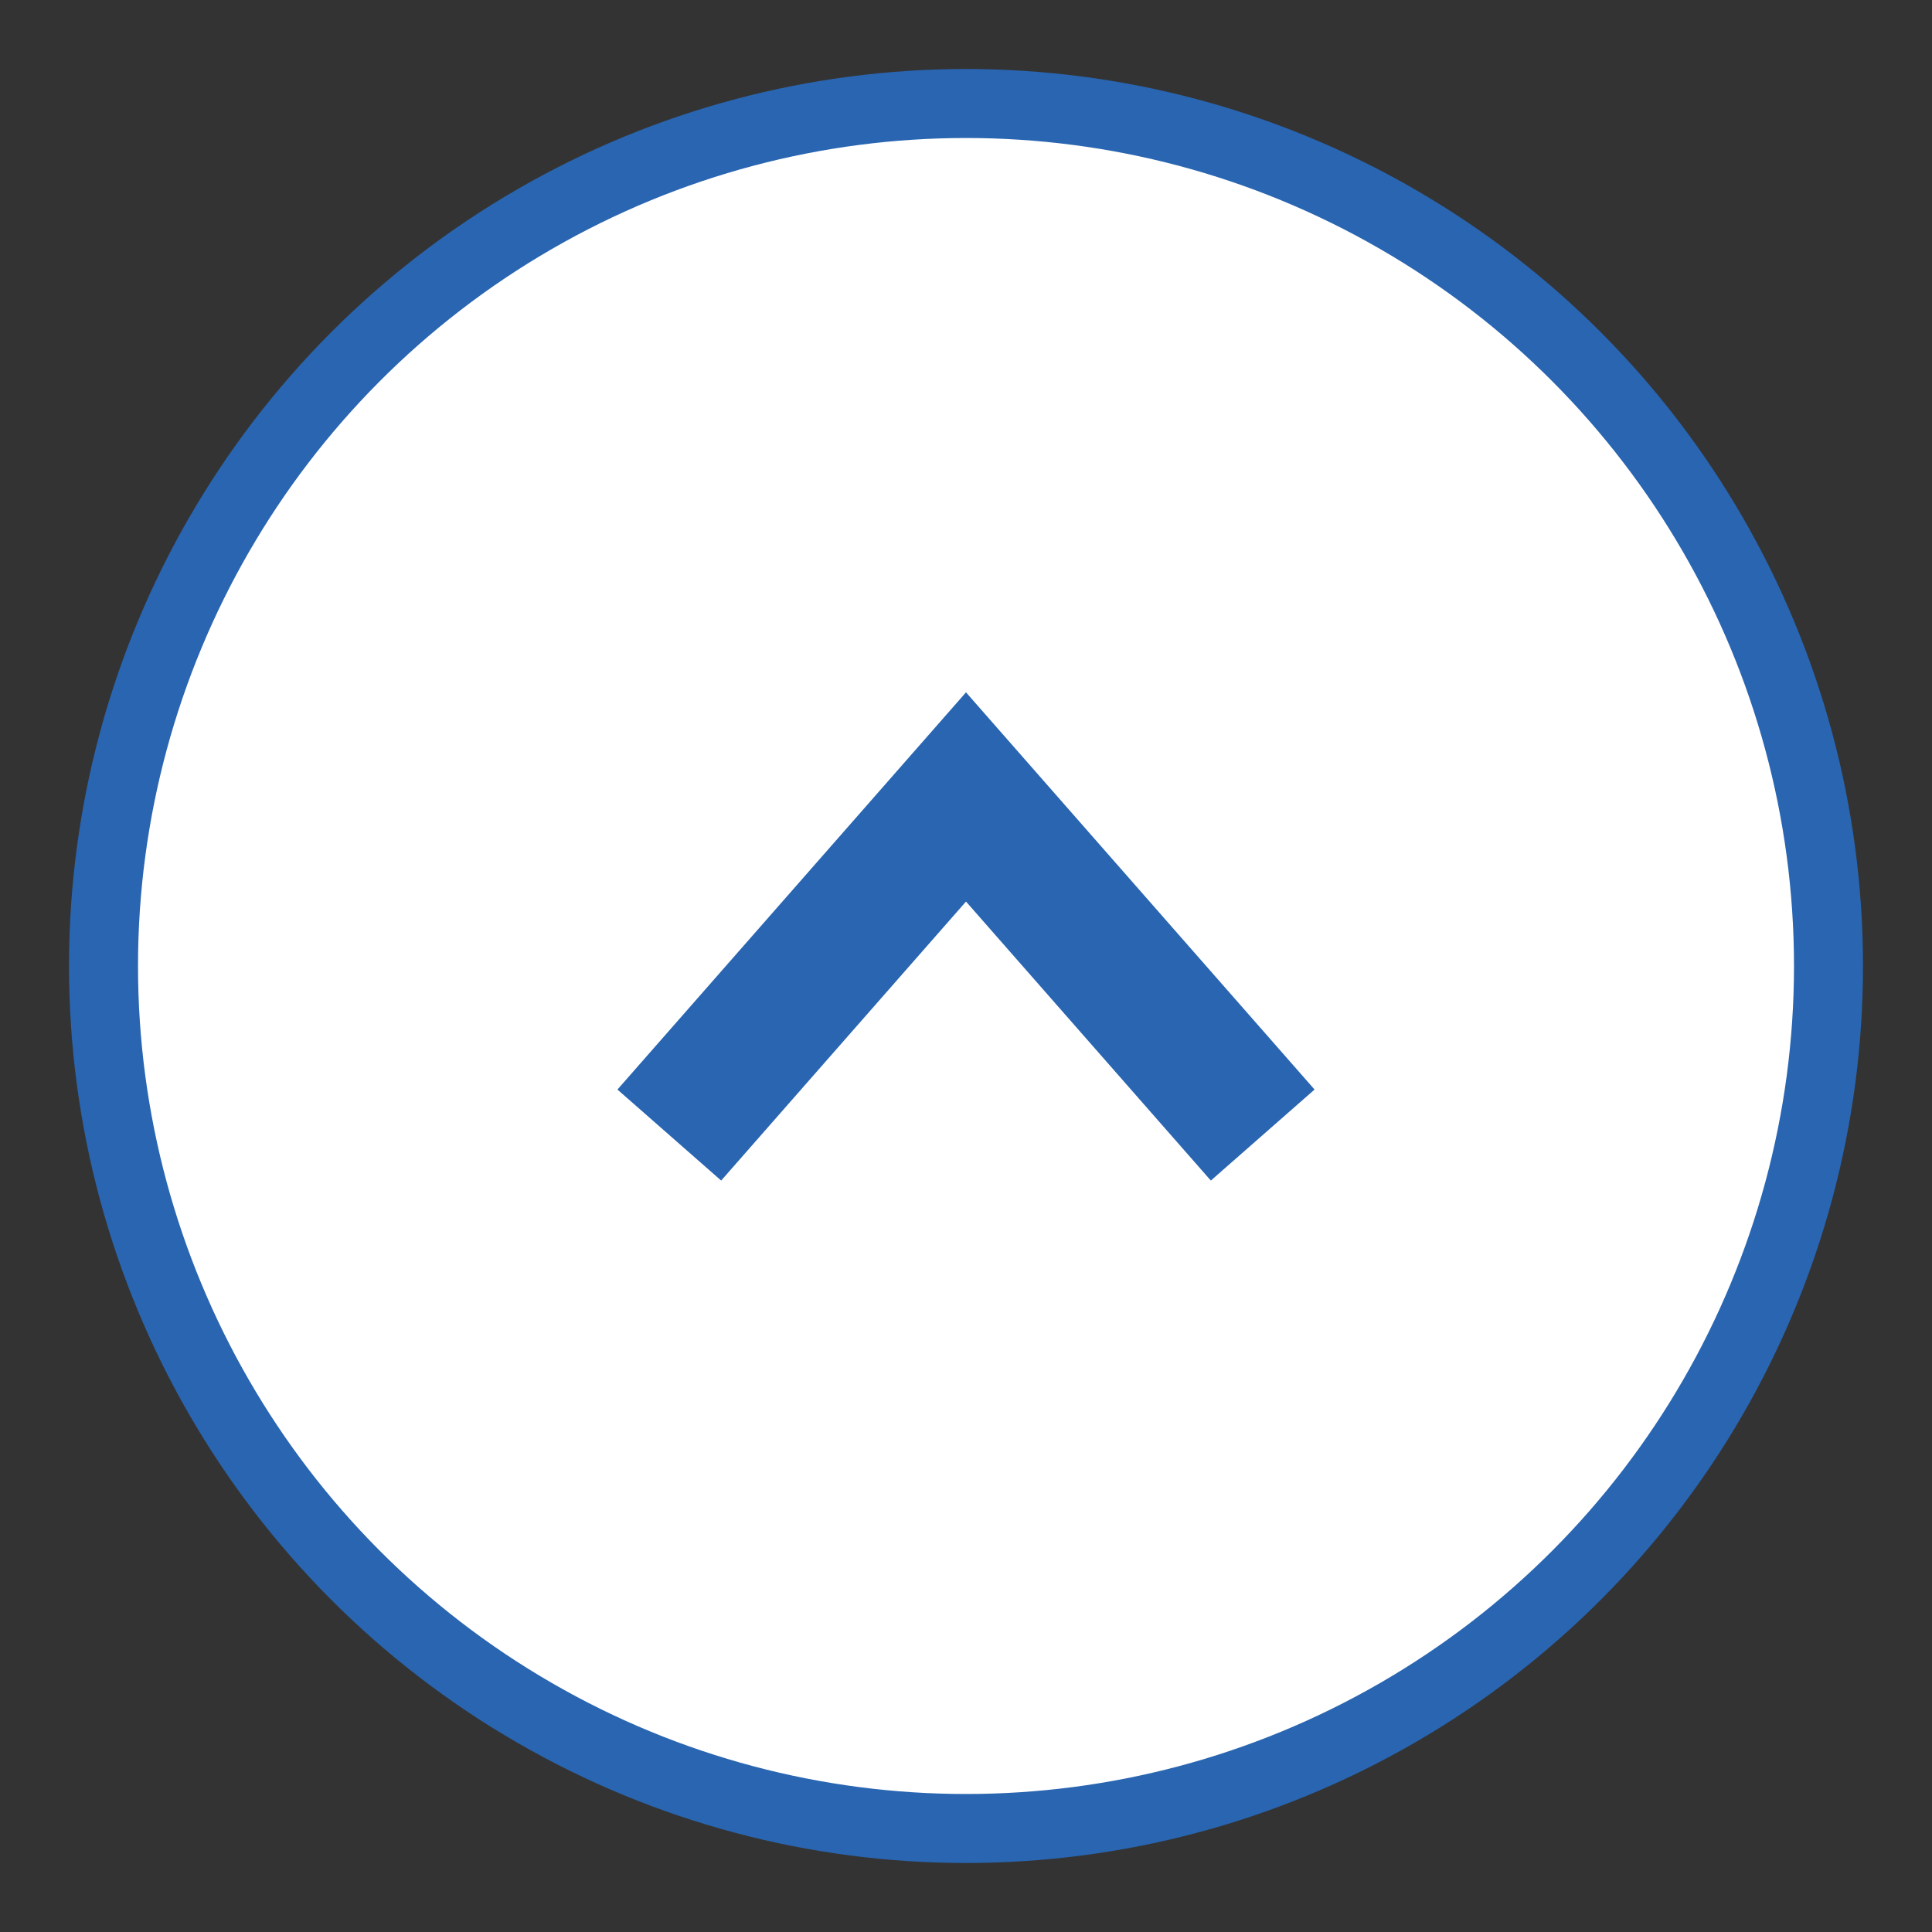 <?xml version="1.0" encoding="utf-8"?>
<!-- Generator: Adobe Illustrator 26.0.3, SVG Export Plug-In . SVG Version: 6.00 Build 0)  -->
<svg version="1.1" id="レイヤー_1" xmlns="http://www.w3.org/2000/svg" xmlns:xlink="http://www.w3.org/1999/xlink" x="0px"
	 y="0px" viewBox="0 0 56 56" style="enable-background:new 0 0 56 56;" xml:space="preserve">
<rect x="0" y="0" width="56" height="56" fill="#333333" stroke="none"/>
<style type="text/css">
	.st0{fill:#FFFFFF;stroke:#2965B1;stroke-width:2;stroke-miterlimit:10;}
	.st1{fill:none;stroke:#2965B1;stroke-width:4;stroke-miterlimit:10;}
</style>
<g>
	<circle class="st0" cx="28" cy="28" r="25"/>
	<polyline class="st1" points="19.4,32.9 28,23.1 36.6,32.9 	"/>
</g>
</svg>
